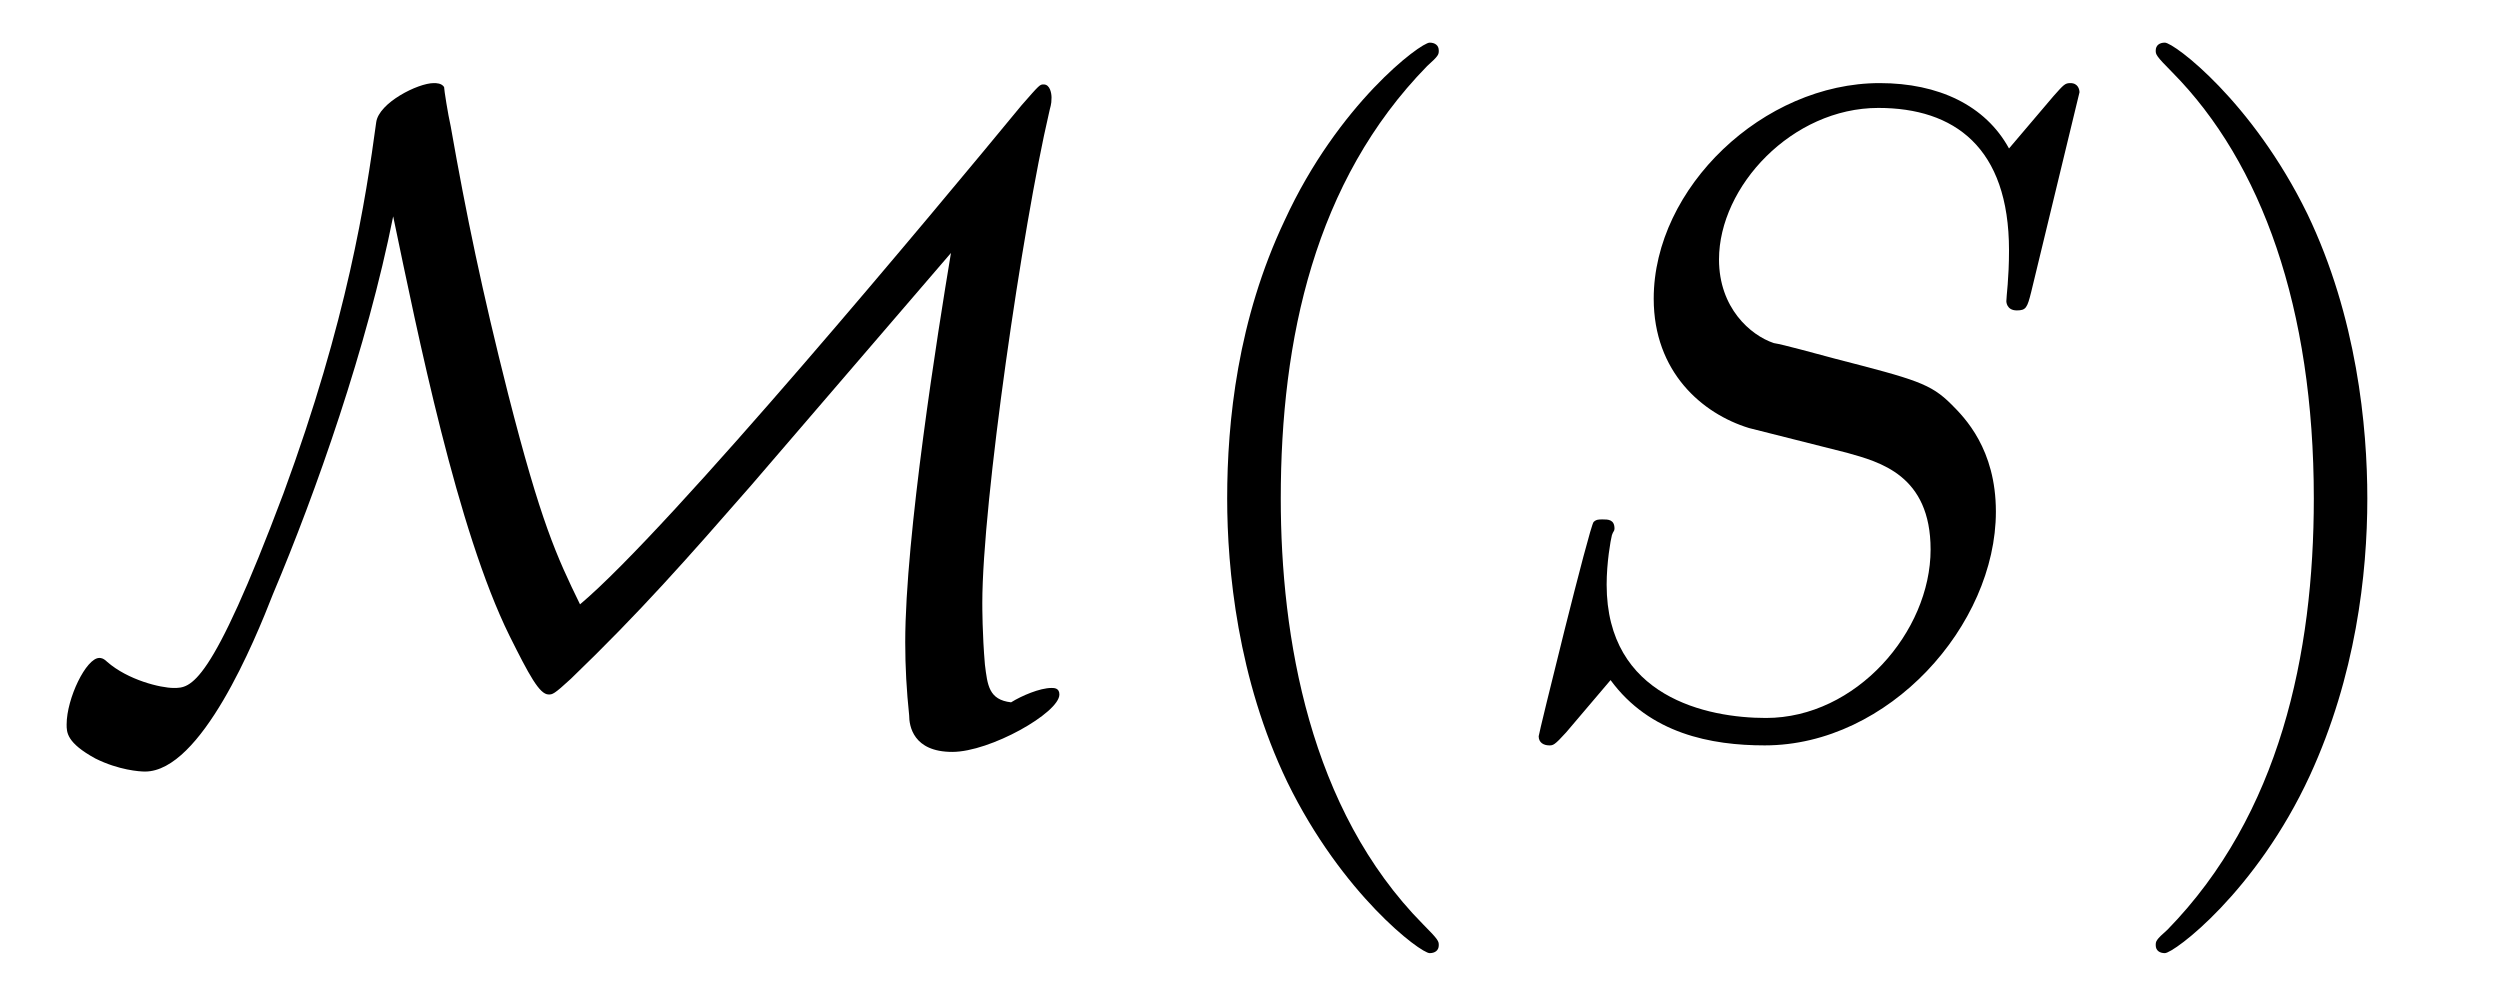 <?xml version="1.0" encoding="UTF-8"?>
<svg xmlns="http://www.w3.org/2000/svg" xmlns:xlink="http://www.w3.org/1999/xlink" viewBox="0 0 29.904 11.909" version="1.2">
<defs>
<g>
<symbol overflow="visible" id="glyph0-0">
<path style="stroke:none;" d=""/>
</symbol>
<symbol overflow="visible" id="glyph0-1">
<path style="stroke:none;" d="M 4.203 -6.094 C 4.5 -4.672 4.969 -2.344 5.594 -1.078 C 5.828 -0.609 5.953 -0.375 6.062 -0.375 C 6.109 -0.375 6.125 -0.375 6.328 -0.562 C 7.156 -1.359 7.719 -2 8.484 -2.875 L 10.875 -5.656 C 10.719 -4.719 10.328 -2.266 10.328 -1 C 10.328 -0.703 10.344 -0.422 10.375 -0.125 C 10.375 0 10.422 0.312 10.891 0.312 C 11.344 0.312 12.172 -0.156 12.172 -0.375 C 12.172 -0.453 12.109 -0.453 12.078 -0.453 C 11.938 -0.453 11.719 -0.359 11.594 -0.281 C 11.328 -0.312 11.312 -0.484 11.281 -0.734 C 11.25 -1.094 11.25 -1.422 11.25 -1.469 C 11.25 -2.672 11.734 -5.984 12.047 -7.328 C 12.062 -7.406 12.078 -7.422 12.078 -7.516 C 12.078 -7.562 12.062 -7.672 11.984 -7.672 C 11.938 -7.672 11.938 -7.672 11.719 -7.422 C 10.703 -6.188 7.516 -2.359 6.438 -1.453 C 6.156 -2.031 5.969 -2.438 5.578 -3.969 C 5.266 -5.203 5.078 -6.109 4.891 -7.172 C 4.859 -7.312 4.812 -7.609 4.812 -7.641 C 4.781 -7.688 4.719 -7.688 4.688 -7.688 C 4.5 -7.688 4.031 -7.453 4 -7.219 C 3.875 -6.297 3.656 -4.859 2.891 -2.781 C 2.016 -0.453 1.781 -0.453 1.578 -0.453 C 1.422 -0.453 1.031 -0.547 0.781 -0.766 C 0.734 -0.812 0.703 -0.812 0.688 -0.812 C 0.531 -0.812 0.297 -0.328 0.297 -0.016 C 0.297 0.078 0.297 0.203 0.641 0.391 C 0.922 0.531 1.172 0.547 1.234 0.547 C 1.906 0.547 2.547 -1.016 2.766 -1.578 C 3.281 -2.797 3.891 -4.531 4.203 -6.094 Z M 4.203 -6.094 "/>
</symbol>
<symbol overflow="visible" id="glyph1-0">
<path style="stroke:none;" d=""/>
</symbol>
<symbol overflow="visible" id="glyph1-1">
<path style="stroke:none;" d="M 3.609 2.625 C 3.609 2.578 3.609 2.562 3.422 2.375 C 2.062 1 1.719 -1.062 1.719 -2.719 C 1.719 -4.625 2.125 -6.516 3.469 -7.891 C 3.609 -8.016 3.609 -8.031 3.609 -8.078 C 3.609 -8.141 3.562 -8.172 3.5 -8.172 C 3.391 -8.172 2.406 -7.438 1.766 -6.047 C 1.203 -4.859 1.078 -3.641 1.078 -2.719 C 1.078 -1.875 1.203 -0.562 1.797 0.672 C 2.453 2.016 3.391 2.719 3.5 2.719 C 3.562 2.719 3.609 2.688 3.609 2.625 Z M 3.609 2.625 "/>
</symbol>
<symbol overflow="visible" id="glyph1-2">
<path style="stroke:none;" d="M 3.156 -2.719 C 3.156 -3.578 3.031 -4.891 2.438 -6.125 C 1.781 -7.469 0.844 -8.172 0.734 -8.172 C 0.672 -8.172 0.625 -8.141 0.625 -8.078 C 0.625 -8.031 0.625 -8.016 0.828 -7.812 C 1.891 -6.734 2.516 -5 2.516 -2.719 C 2.516 -0.859 2.109 1.062 0.766 2.438 C 0.625 2.562 0.625 2.578 0.625 2.625 C 0.625 2.688 0.672 2.719 0.734 2.719 C 0.844 2.719 1.828 1.984 2.469 0.594 C 3.016 -0.594 3.156 -1.812 3.156 -2.719 Z M 3.156 -2.719 "/>
</symbol>
<symbol overflow="visible" id="glyph2-0">
<path style="stroke:none;" d=""/>
</symbol>
<symbol overflow="visible" id="glyph2-1">
<path style="stroke:none;" d="M 7.031 -7.578 C 7.031 -7.609 7.016 -7.688 6.922 -7.688 C 6.859 -7.688 6.844 -7.672 6.719 -7.531 L 6.188 -6.906 C 5.906 -7.422 5.344 -7.688 4.641 -7.688 C 3.25 -7.688 1.938 -6.438 1.938 -5.109 C 1.938 -4.234 2.516 -3.734 3.078 -3.562 L 4.25 -3.266 C 4.641 -3.156 5.25 -3 5.25 -2.109 C 5.25 -1.125 4.359 -0.094 3.281 -0.094 C 2.578 -0.094 1.375 -0.344 1.375 -1.688 C 1.375 -1.953 1.422 -2.219 1.438 -2.281 C 1.453 -2.328 1.469 -2.328 1.469 -2.359 C 1.469 -2.469 1.391 -2.469 1.328 -2.469 C 1.281 -2.469 1.25 -2.469 1.219 -2.438 C 1.172 -2.391 0.562 0.094 0.562 0.125 C 0.562 0.203 0.625 0.234 0.688 0.234 C 0.734 0.234 0.75 0.234 0.891 0.078 L 1.422 -0.547 C 1.891 0.094 2.625 0.234 3.266 0.234 C 4.75 0.234 6.031 -1.203 6.031 -2.562 C 6.031 -3.312 5.656 -3.688 5.5 -3.844 C 5.25 -4.094 5.078 -4.141 4.109 -4.391 C 3.875 -4.453 3.484 -4.562 3.375 -4.578 C 3.094 -4.672 2.719 -5 2.719 -5.578 C 2.719 -6.453 3.594 -7.391 4.625 -7.391 C 5.531 -7.391 6.188 -6.922 6.188 -5.688 C 6.188 -5.344 6.156 -5.141 6.156 -5.078 C 6.156 -5.078 6.156 -4.969 6.281 -4.969 C 6.391 -4.969 6.406 -5 6.453 -5.188 Z M 7.031 -7.578 "/>
</symbol>
</g>
<clipPath id="clip1">
  <path d="M 14 0 L 18 0 L 18 11.91 L 14 11.91 Z M 14 0 "/>
</clipPath>
<clipPath id="clip2">
  <path d="M 25 0 L 29 0 L 29 11.91 L 25 11.91 Z M 25 0 "/>
</clipPath>
</defs>
<g id="surface1">
<g style="fill:rgb(0%,0%,0%);fill-opacity:1;">
  <use xlink:href="#glyph0-1" x="0.5" y="8.682"/>
</g>
<g clip-path="url(#clip1)" clip-rule="nonzero">
<g style="fill:rgb(0%,0%,0%);fill-opacity:1;">
  <use xlink:href="#glyph1-1" x="13.601" y="8.682"/>
</g>
</g>
<g style="fill:rgb(0%,0%,0%);fill-opacity:1;">
  <use xlink:href="#glyph2-1" x="17.843" y="8.682"/>
</g>
<g clip-path="url(#clip2)" clip-rule="nonzero">
<g style="fill:rgb(0%,0%,0%);fill-opacity:1;">
  <use xlink:href="#glyph1-2" x="25.161" y="8.682"/>
</g>
</g>
</g>
</svg>
